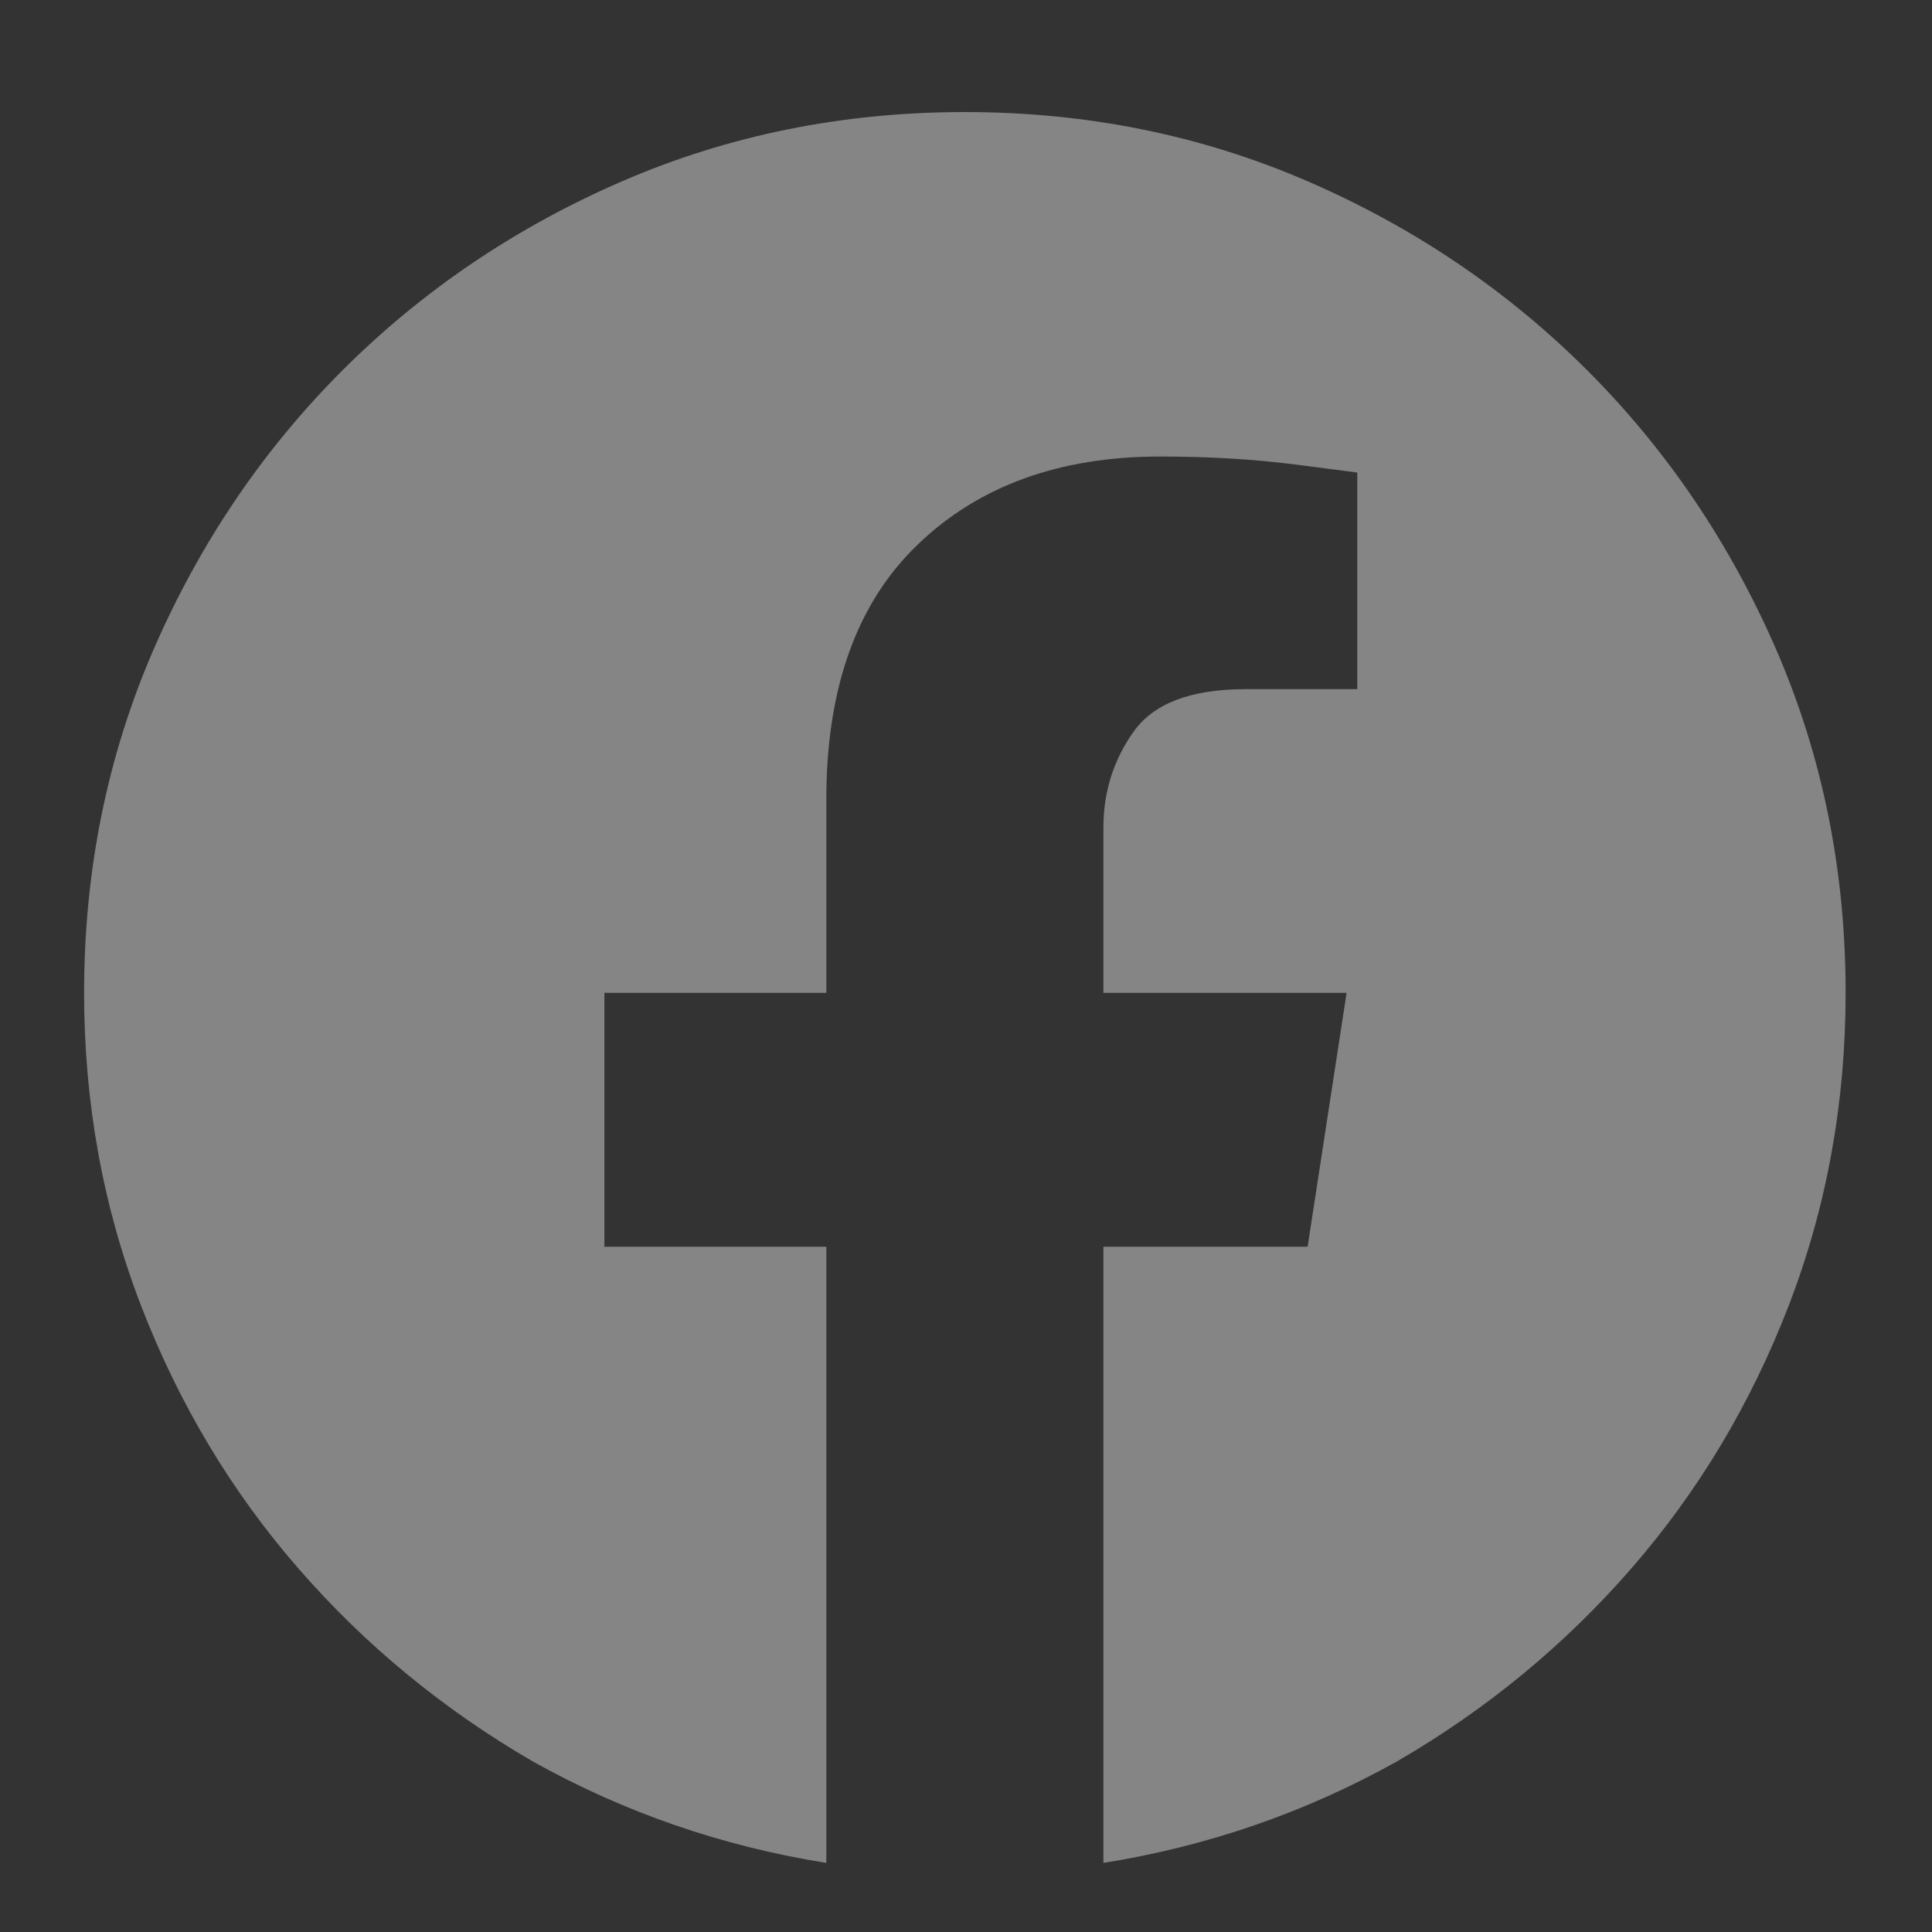 <svg width="17" height="17" viewBox="0 0 17 17" fill="none" xmlns="http://www.w3.org/2000/svg">
<rect x="0" y="0" width="17" height="17" fill="#333333" stroke="none"/>
<path d="M16.24 8.736C16.24 7.663 16.037 6.658 15.631 5.72C15.224 4.783 14.67 3.962 13.967 3.259C13.263 2.556 12.443 2.001 11.506 1.595C10.568 1.189 9.563 0.986 8.49 0.986C7.417 0.986 6.412 1.189 5.474 1.595C4.537 2.001 3.717 2.556 3.013 3.259C2.31 3.962 1.756 4.783 1.349 5.72C0.943 6.658 0.74 7.663 0.74 8.736C0.74 9.705 0.907 10.621 1.24 11.486C1.573 12.35 2.034 13.121 2.623 13.798C3.211 14.475 3.901 15.043 4.693 15.502C5.495 15.949 6.355 16.246 7.271 16.392V10.97H5.318V8.736H7.271V7.033C7.271 6.054 7.539 5.306 8.076 4.791C8.612 4.275 9.323 4.017 10.209 4.017C10.636 4.017 11.032 4.041 11.396 4.087C11.761 4.134 11.943 4.158 11.943 4.158V6.064H10.959C10.48 6.064 10.151 6.189 9.974 6.439C9.797 6.689 9.709 6.97 9.709 7.283V8.736H11.849L11.506 10.97H9.709V16.392C10.625 16.246 11.485 15.949 12.287 15.502C13.079 15.043 13.769 14.475 14.357 13.798C14.946 13.121 15.407 12.35 15.74 11.486C16.073 10.621 16.24 9.705 16.24 8.736Z" fill="white" fill-opacity="0.4"/>
</svg>
